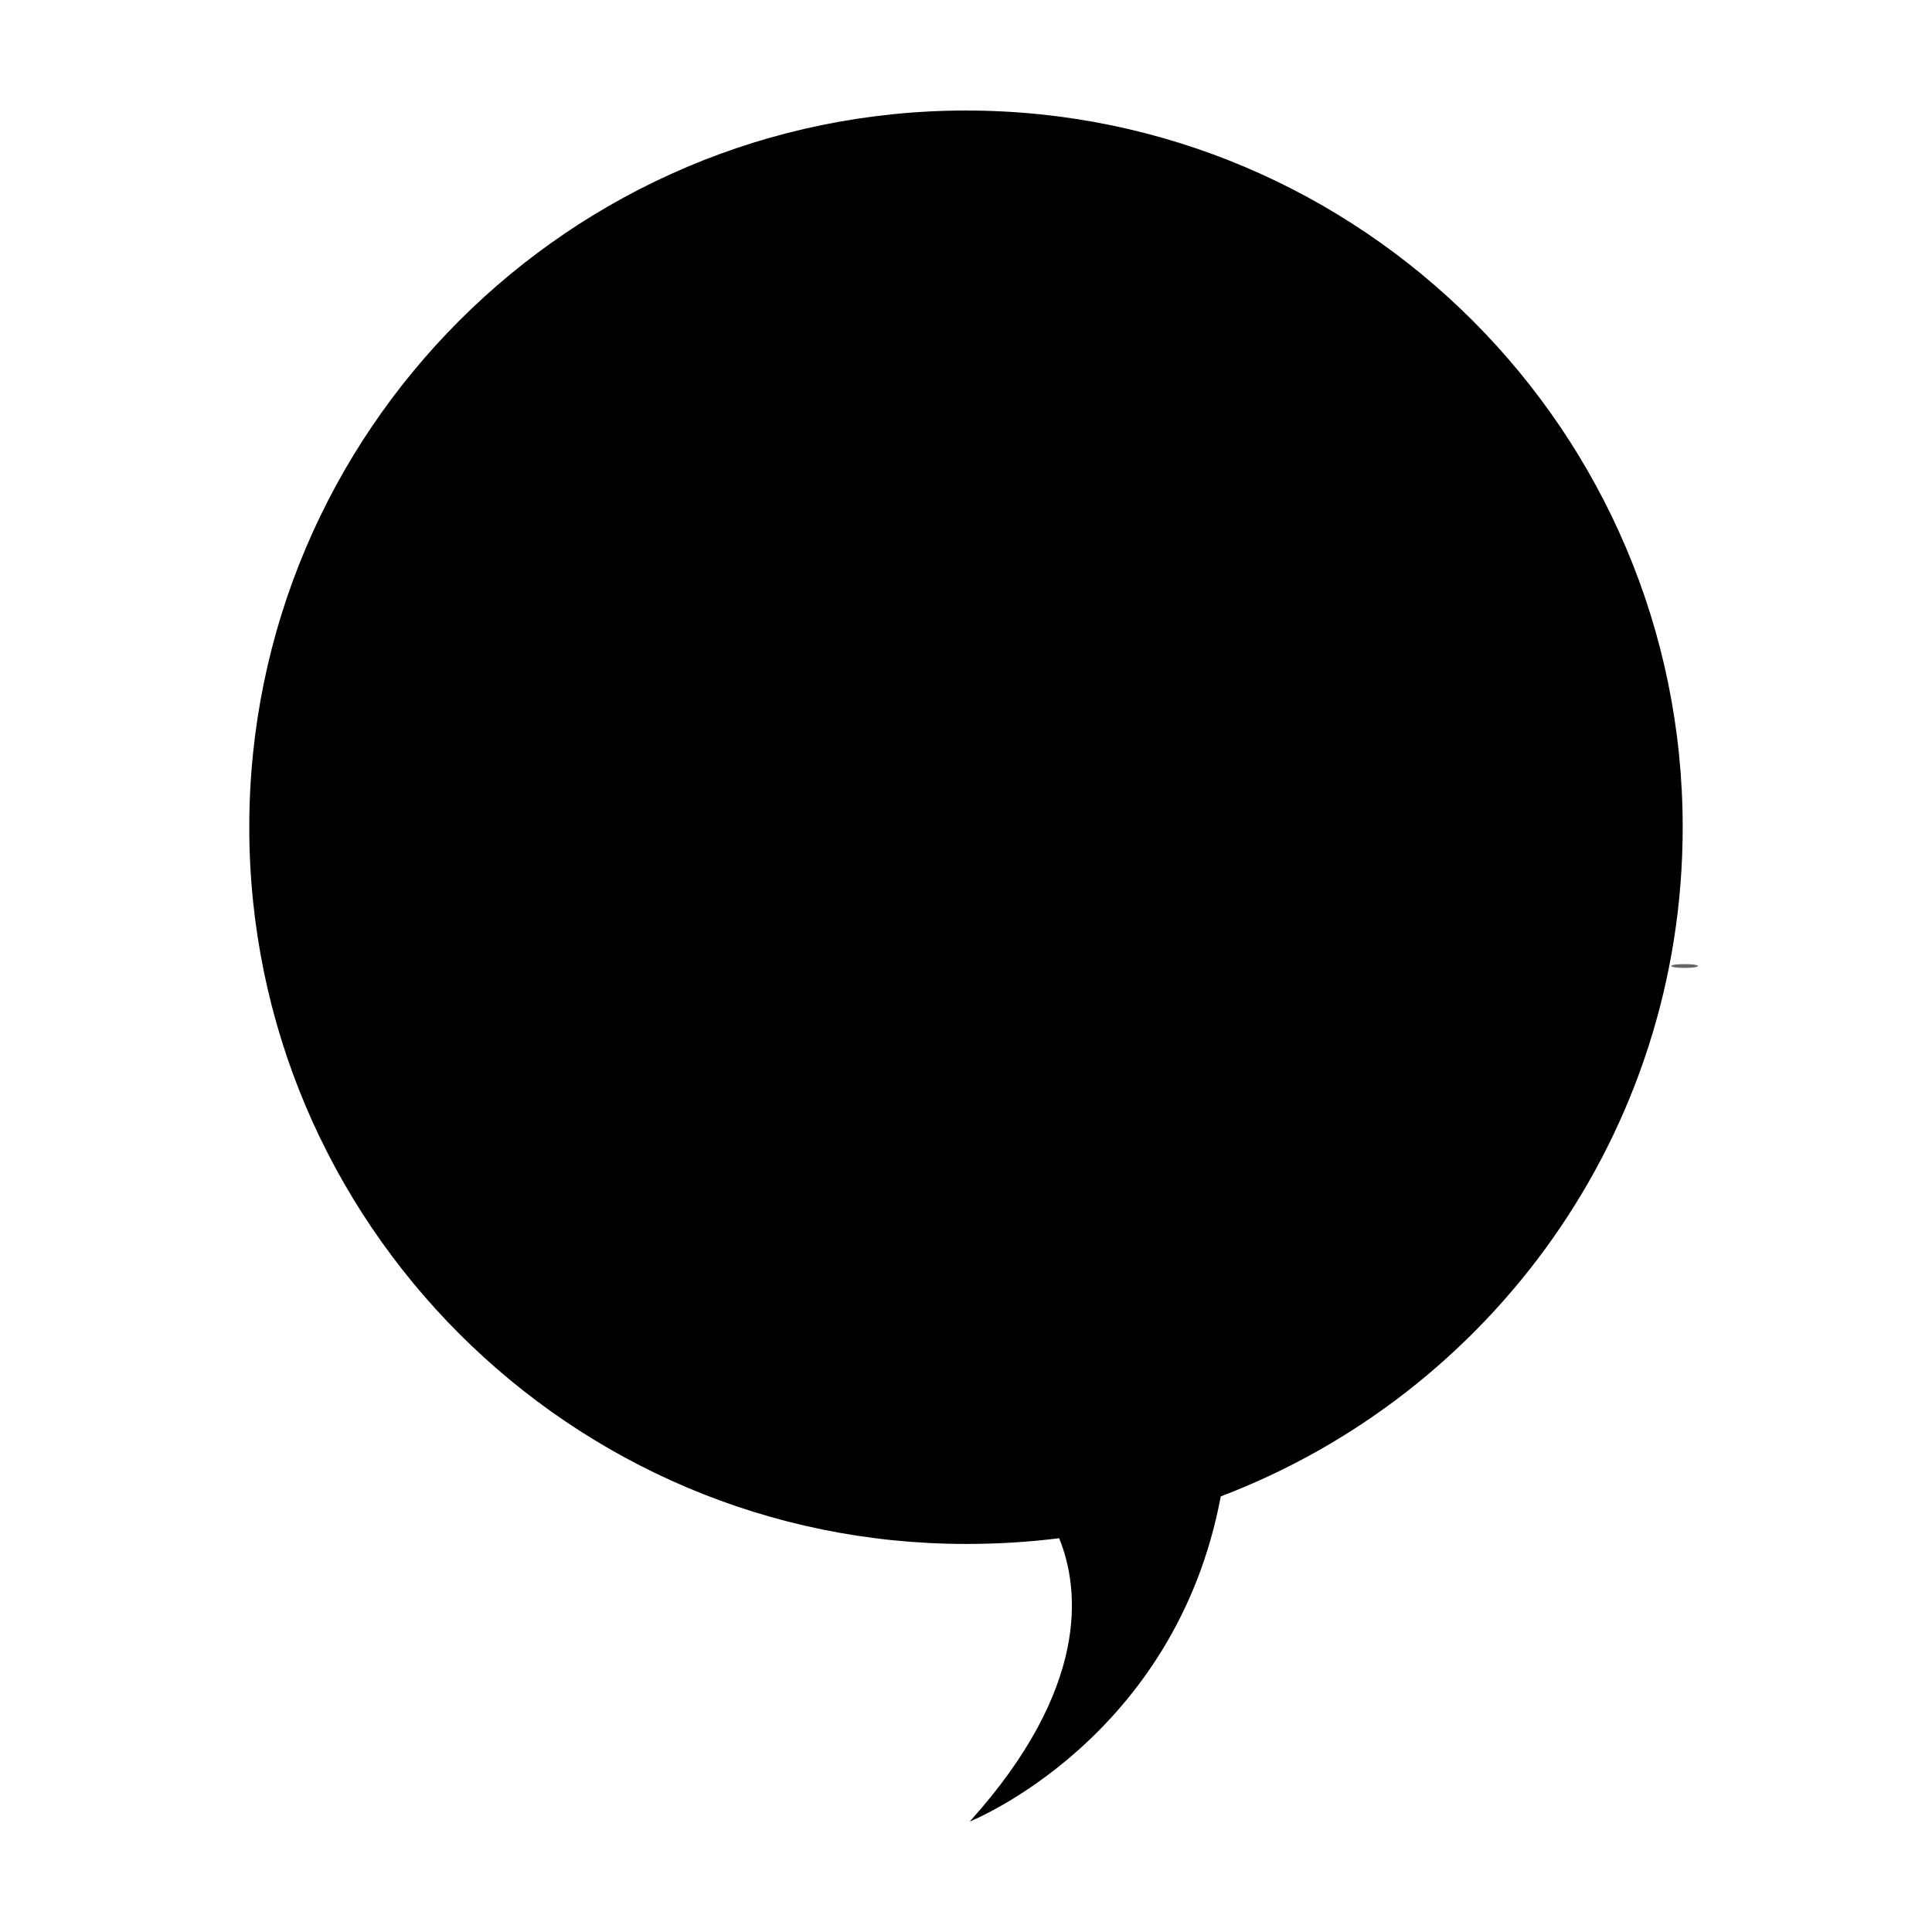 <?xml version="1.0" encoding="UTF-8"?>
<!-- Uploaded to: SVG Repo, www.svgrepo.com, Generator: SVG Repo Mixer Tools -->
<svg width="800px" height="800px" version="1.1" viewBox="144 144 512 512" xmlns="http://www.w3.org/2000/svg" xmlns:xlink="http://www.w3.org/1999/xlink">
 <defs>
  <clipPath id="d">
   <path d="m148.09 148.09h503.81v503.81h-503.81z"/>
  </clipPath>
  <filter id="e" x="0%" y="0%" width="100%" height="100%">
   <feColorMatrix in="SourceGraphic" values="0 0 0 0 1 0 0 0 0 1 0 0 0 0 1 0 0 0 1 0"/>
  </filter>
  <mask id="b">
   <g filter="url(#e)">
    <rect width="800" height="800" fill-opacity=".6"/>
   </g>
  </mask>
  <clipPath id="c">
   <rect width="504" height="504"/>
  </clipPath>
  <g id="a" clip-path="url(#c)">
   <path d="m445.96 252c0 0.672-7.055 0.672-7.055 0s7.055-0.672 7.055 0" fill-rule="evenodd"/>
  </g>
 </defs>
 <path d="m589.93 363.22c0-104.79-85.145-189.93-189.93-189.93-104.79 0-189.94 85.145-189.94 189.93 0 104.79 85.145 189.94 189.94 189.94 8.566 0 16.625-0.504 24.688-1.512 5.543 13.602 8.062 39.801-23.68 75.066 0 0 54.41-21.664 66.504-86.152 71.539-27.203 122.42-96.227 122.42-177.34z"/>
 <g clip-path="url(#d)">
  <use transform="translate(148 148)" mask="url(#b)" xlink:href="#a"/>
 </g>
</svg>